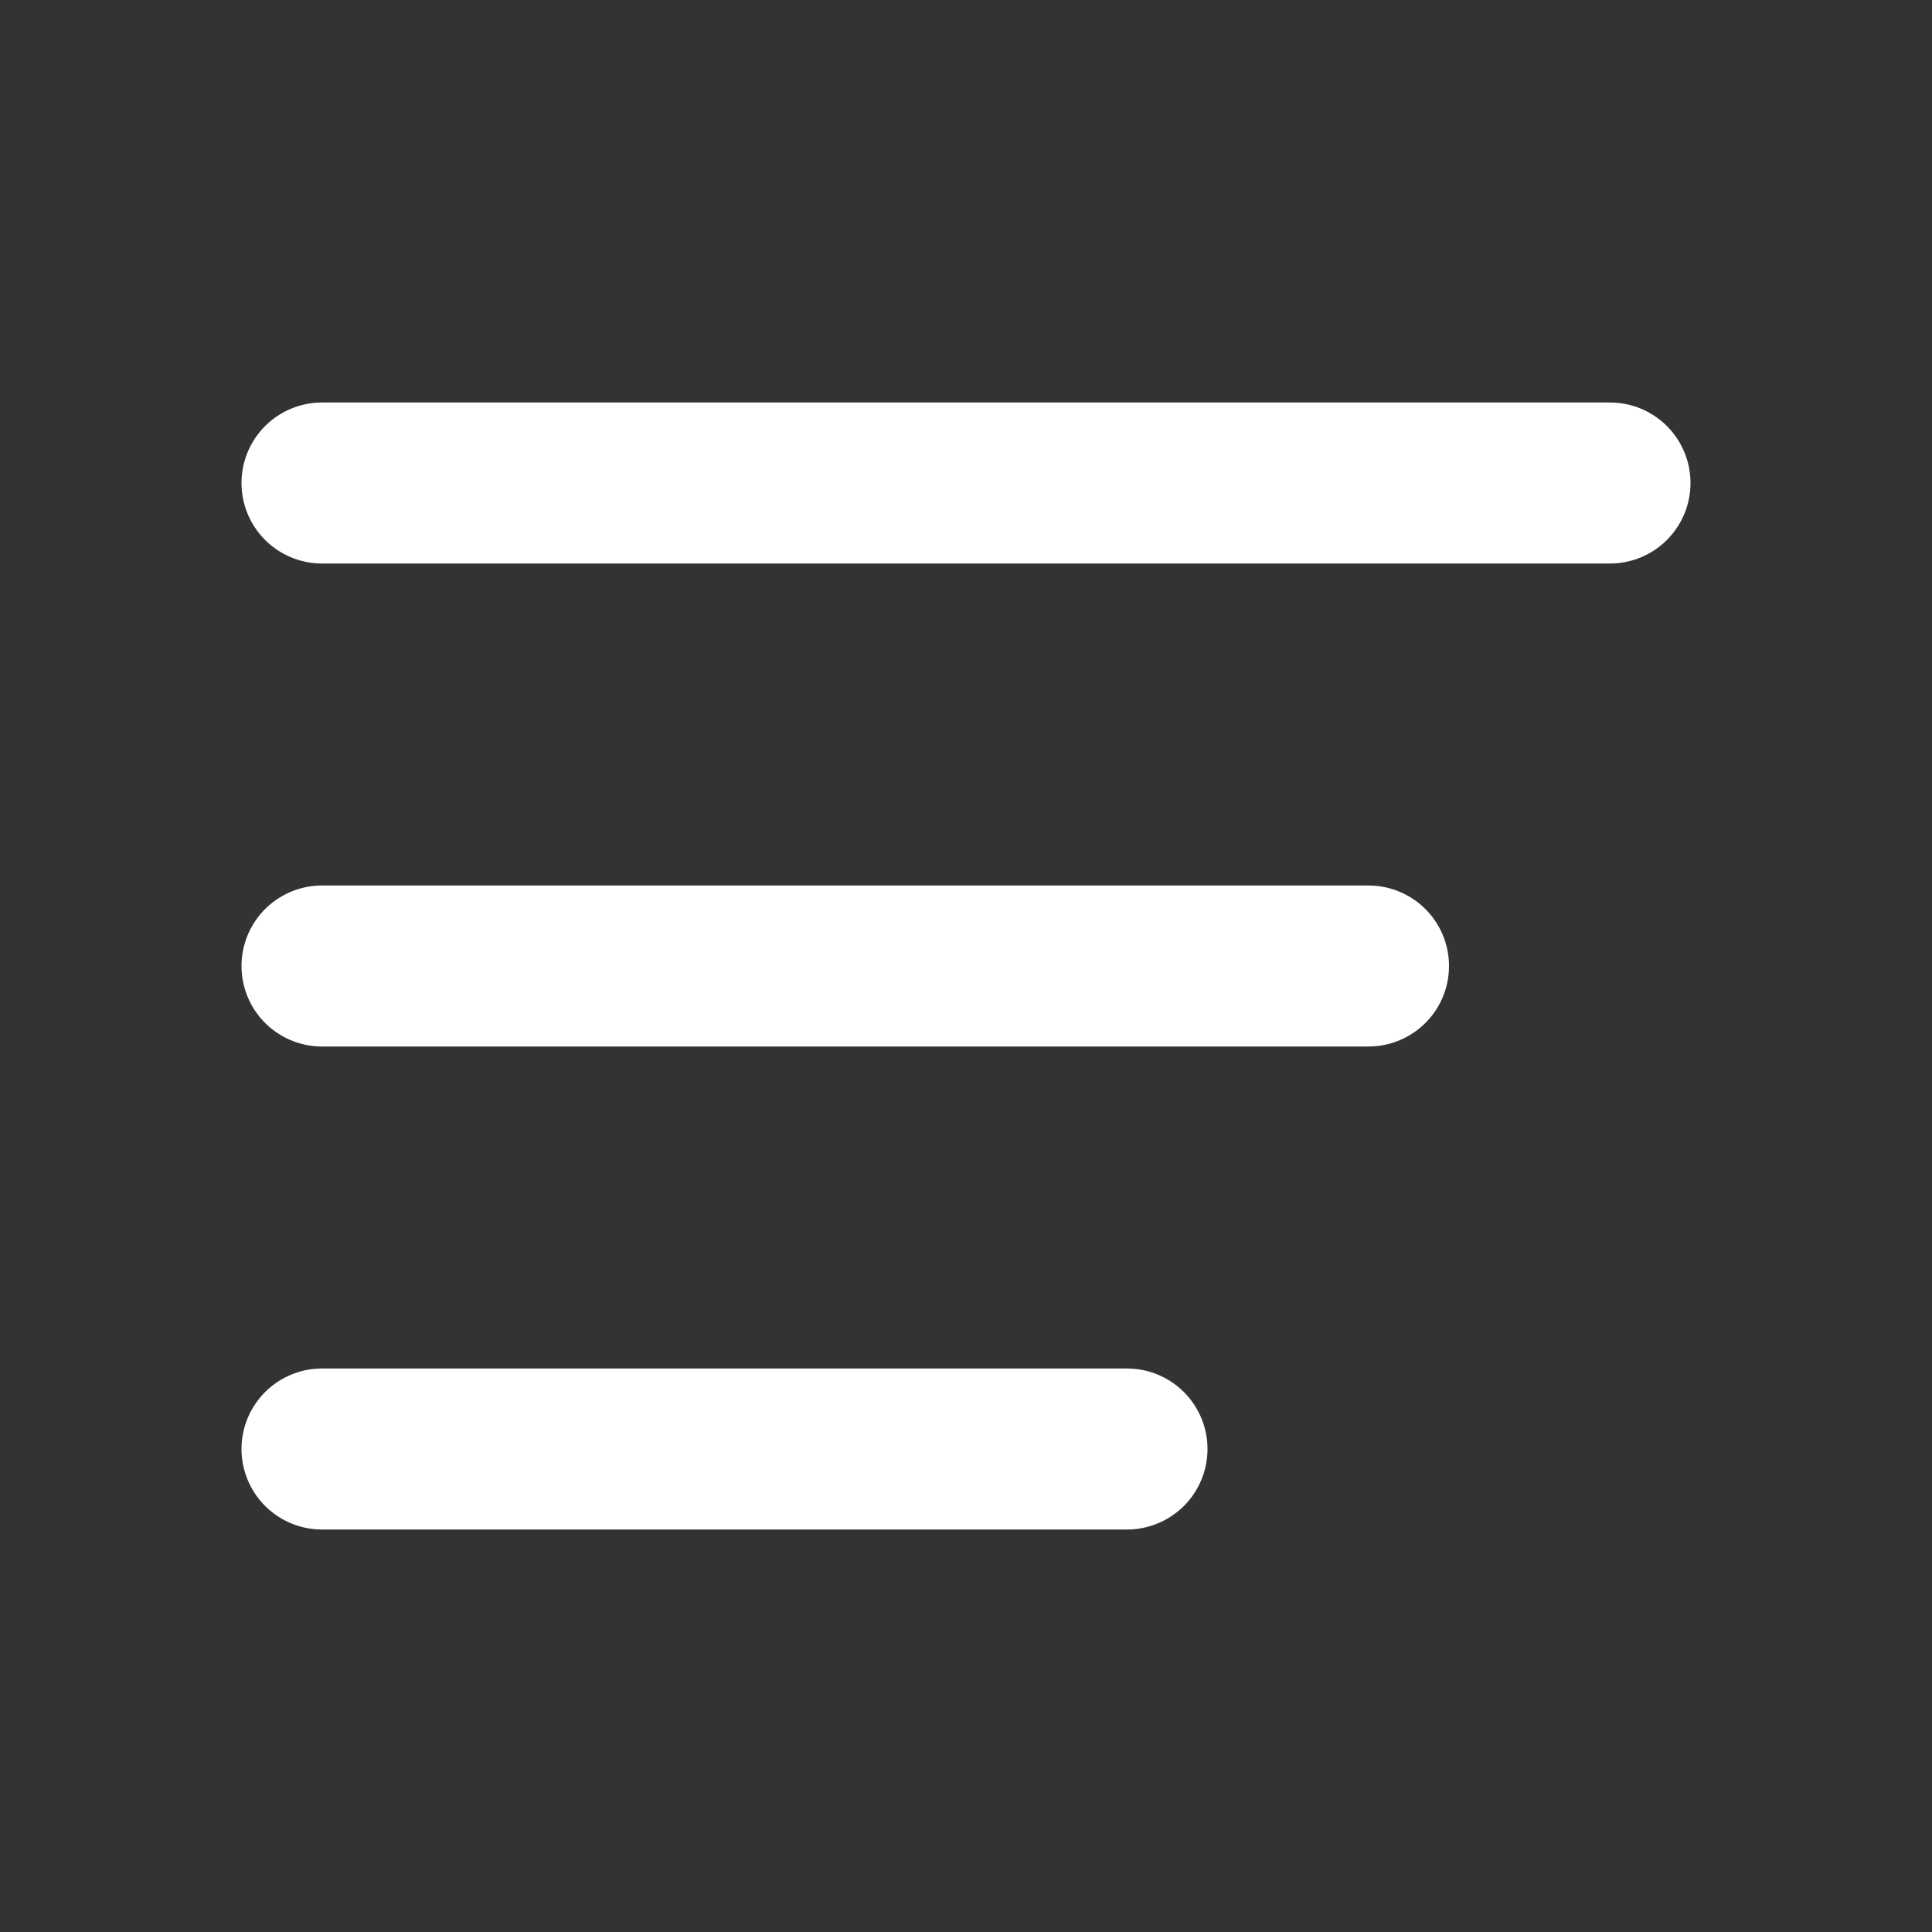 <svg width="24" height="24" viewBox="0 0 24 24" fill="none" xmlns="http://www.w3.org/2000/svg">
<rect x="0" y="0" width="24" height="24" fill="#333333" stroke="none"/>
<path d="M20 6H4" stroke="white" stroke-width="2" stroke-linecap="round" stroke-linejoin="round"/>
<path d="M17 12H4" stroke="white" stroke-width="2" stroke-linecap="round" stroke-linejoin="round"/>
<path d="M14 18H4" stroke="white" stroke-width="2" stroke-linecap="round" stroke-linejoin="round"/>
</svg>
